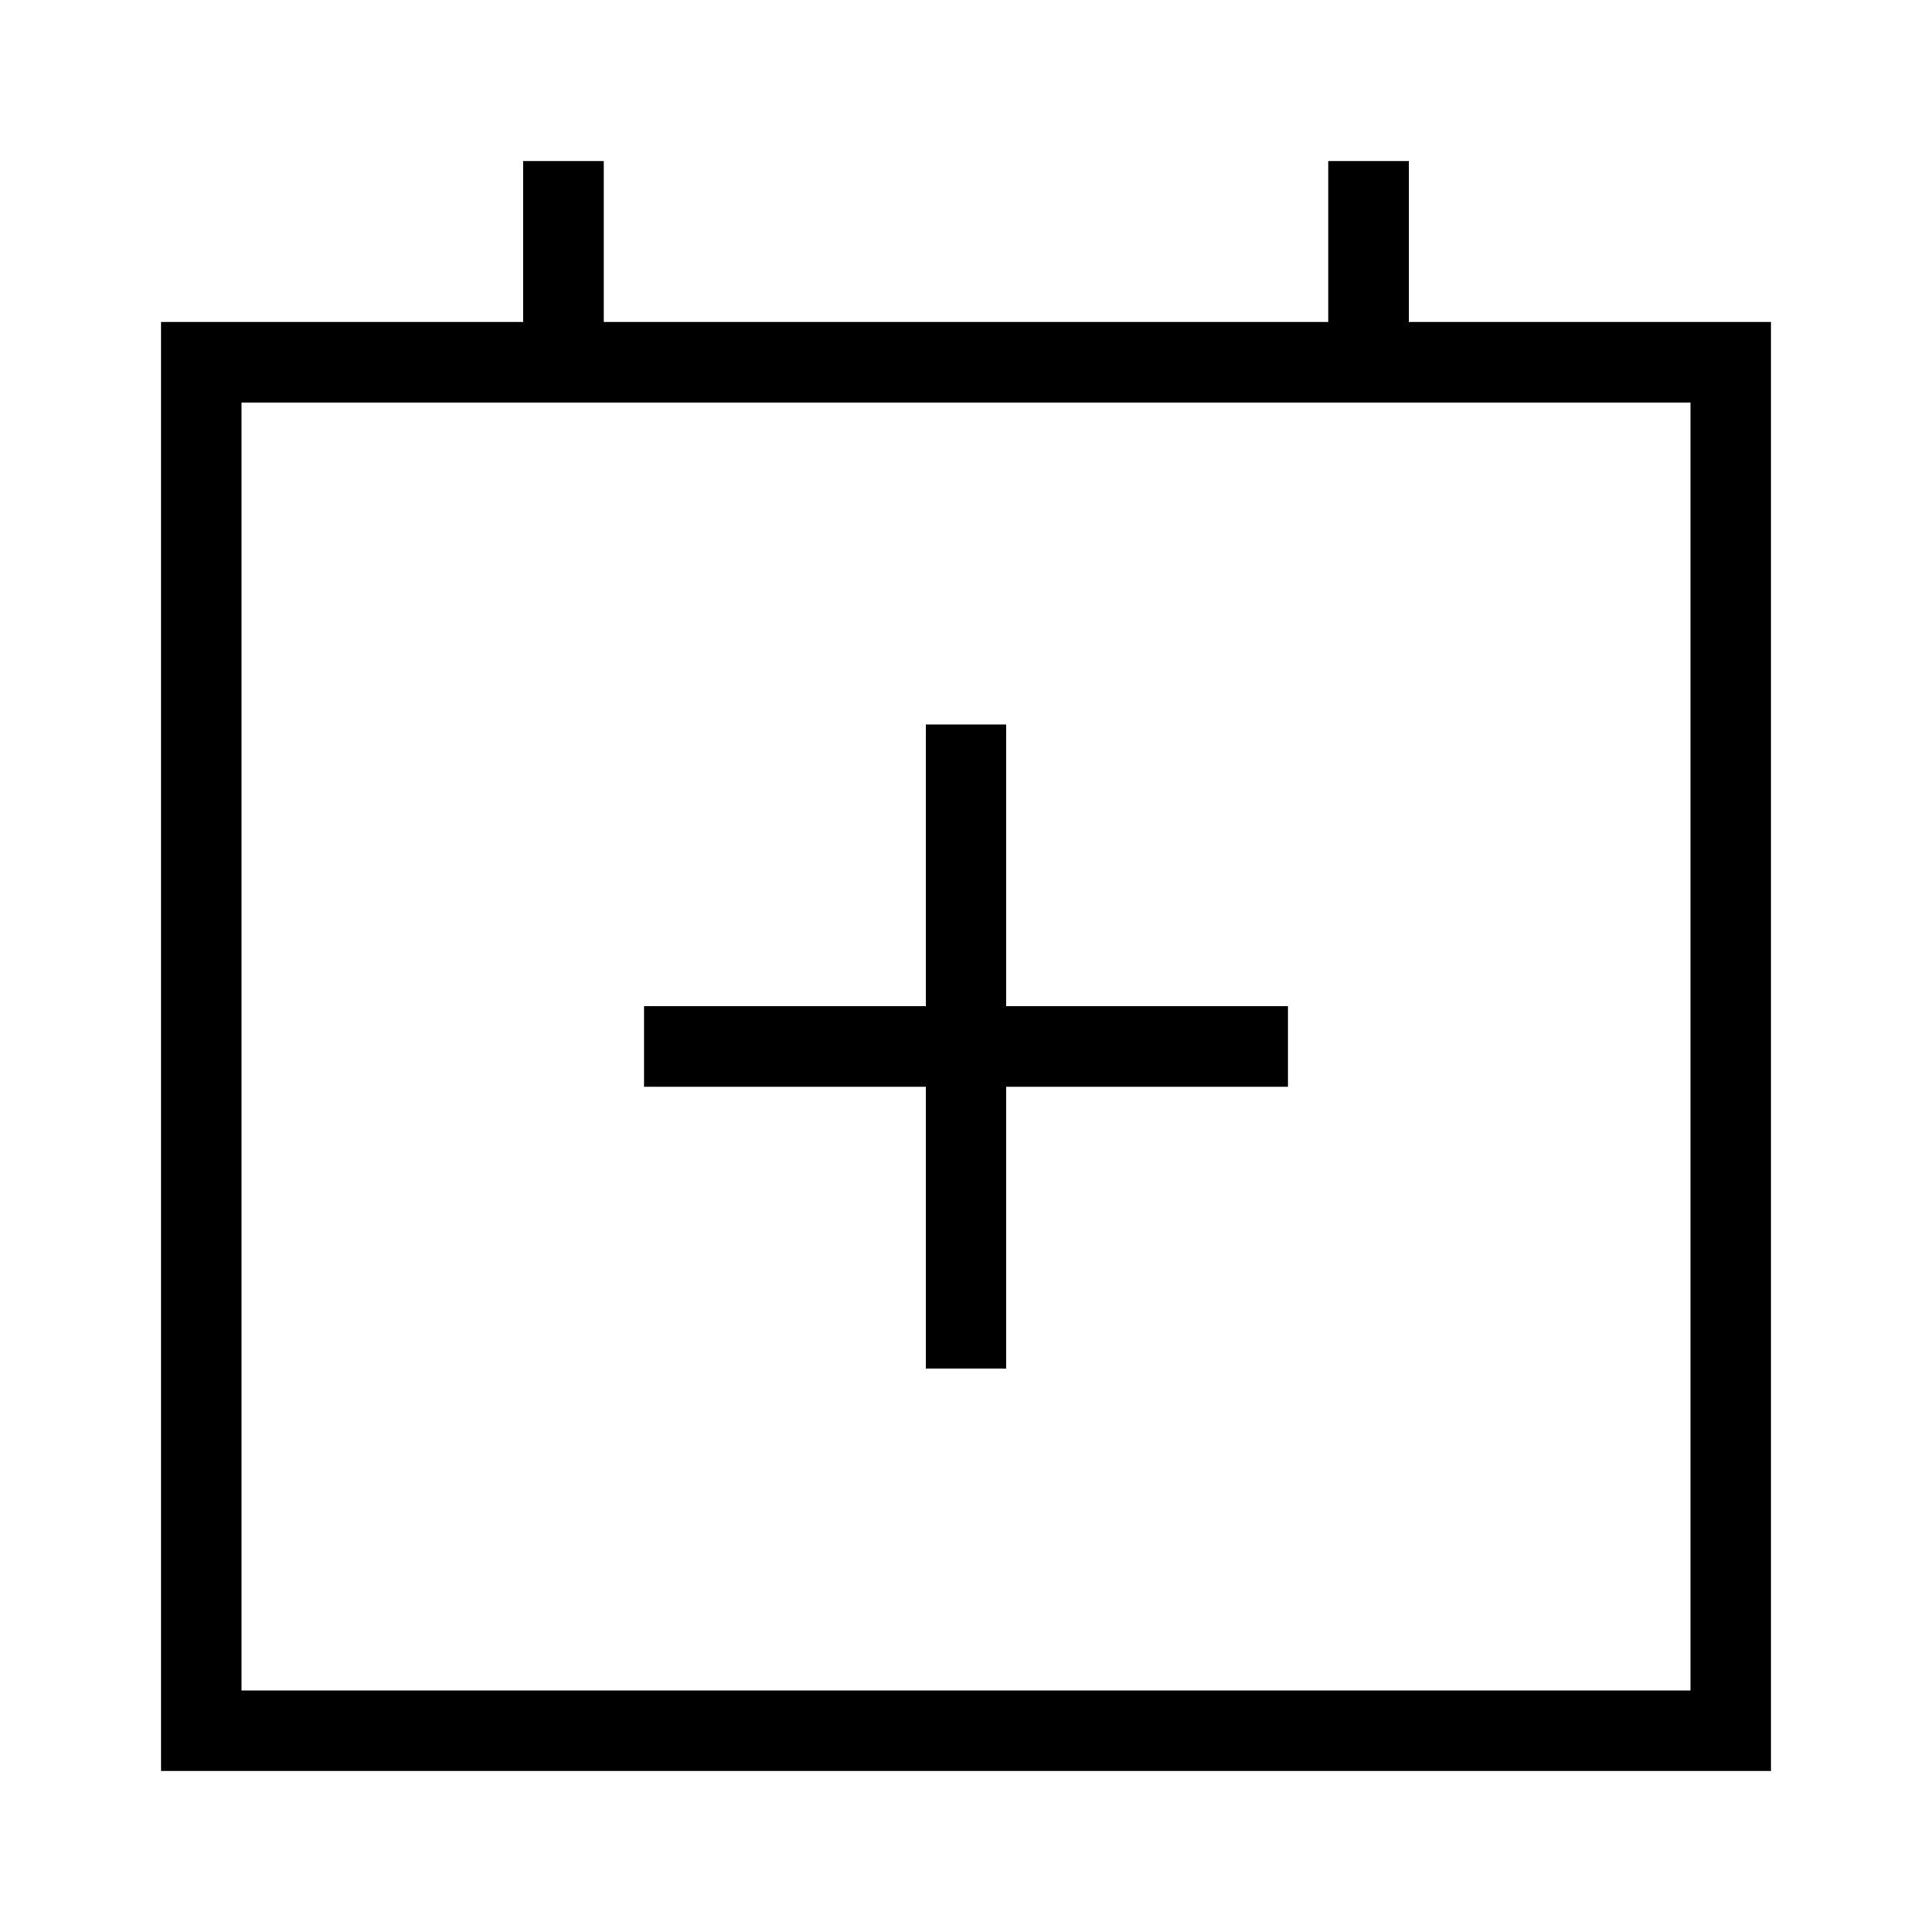 <?xml version="1.0" encoding="UTF-8"?><svg id="Layer_2" xmlns="http://www.w3.org/2000/svg" viewBox="0 0 24 24"><g id="_1px"><g id="event_add"><rect id="light_dateandtime_event_add_background" width="24" height="24" style="fill:none;"/><path id="Union-40" d="m22,22H2V4h4.5v-2h1v2h9v-2h1v2h4.5v18ZM3,5v16h18V5H3Z"/><path id="Union-41" d="m11.5,13.5v3.5h1v-3.5h3.5v-1h-3.5v-3.5h-1v3.5h-3.5v1h3.5Z"/></g></g></svg>